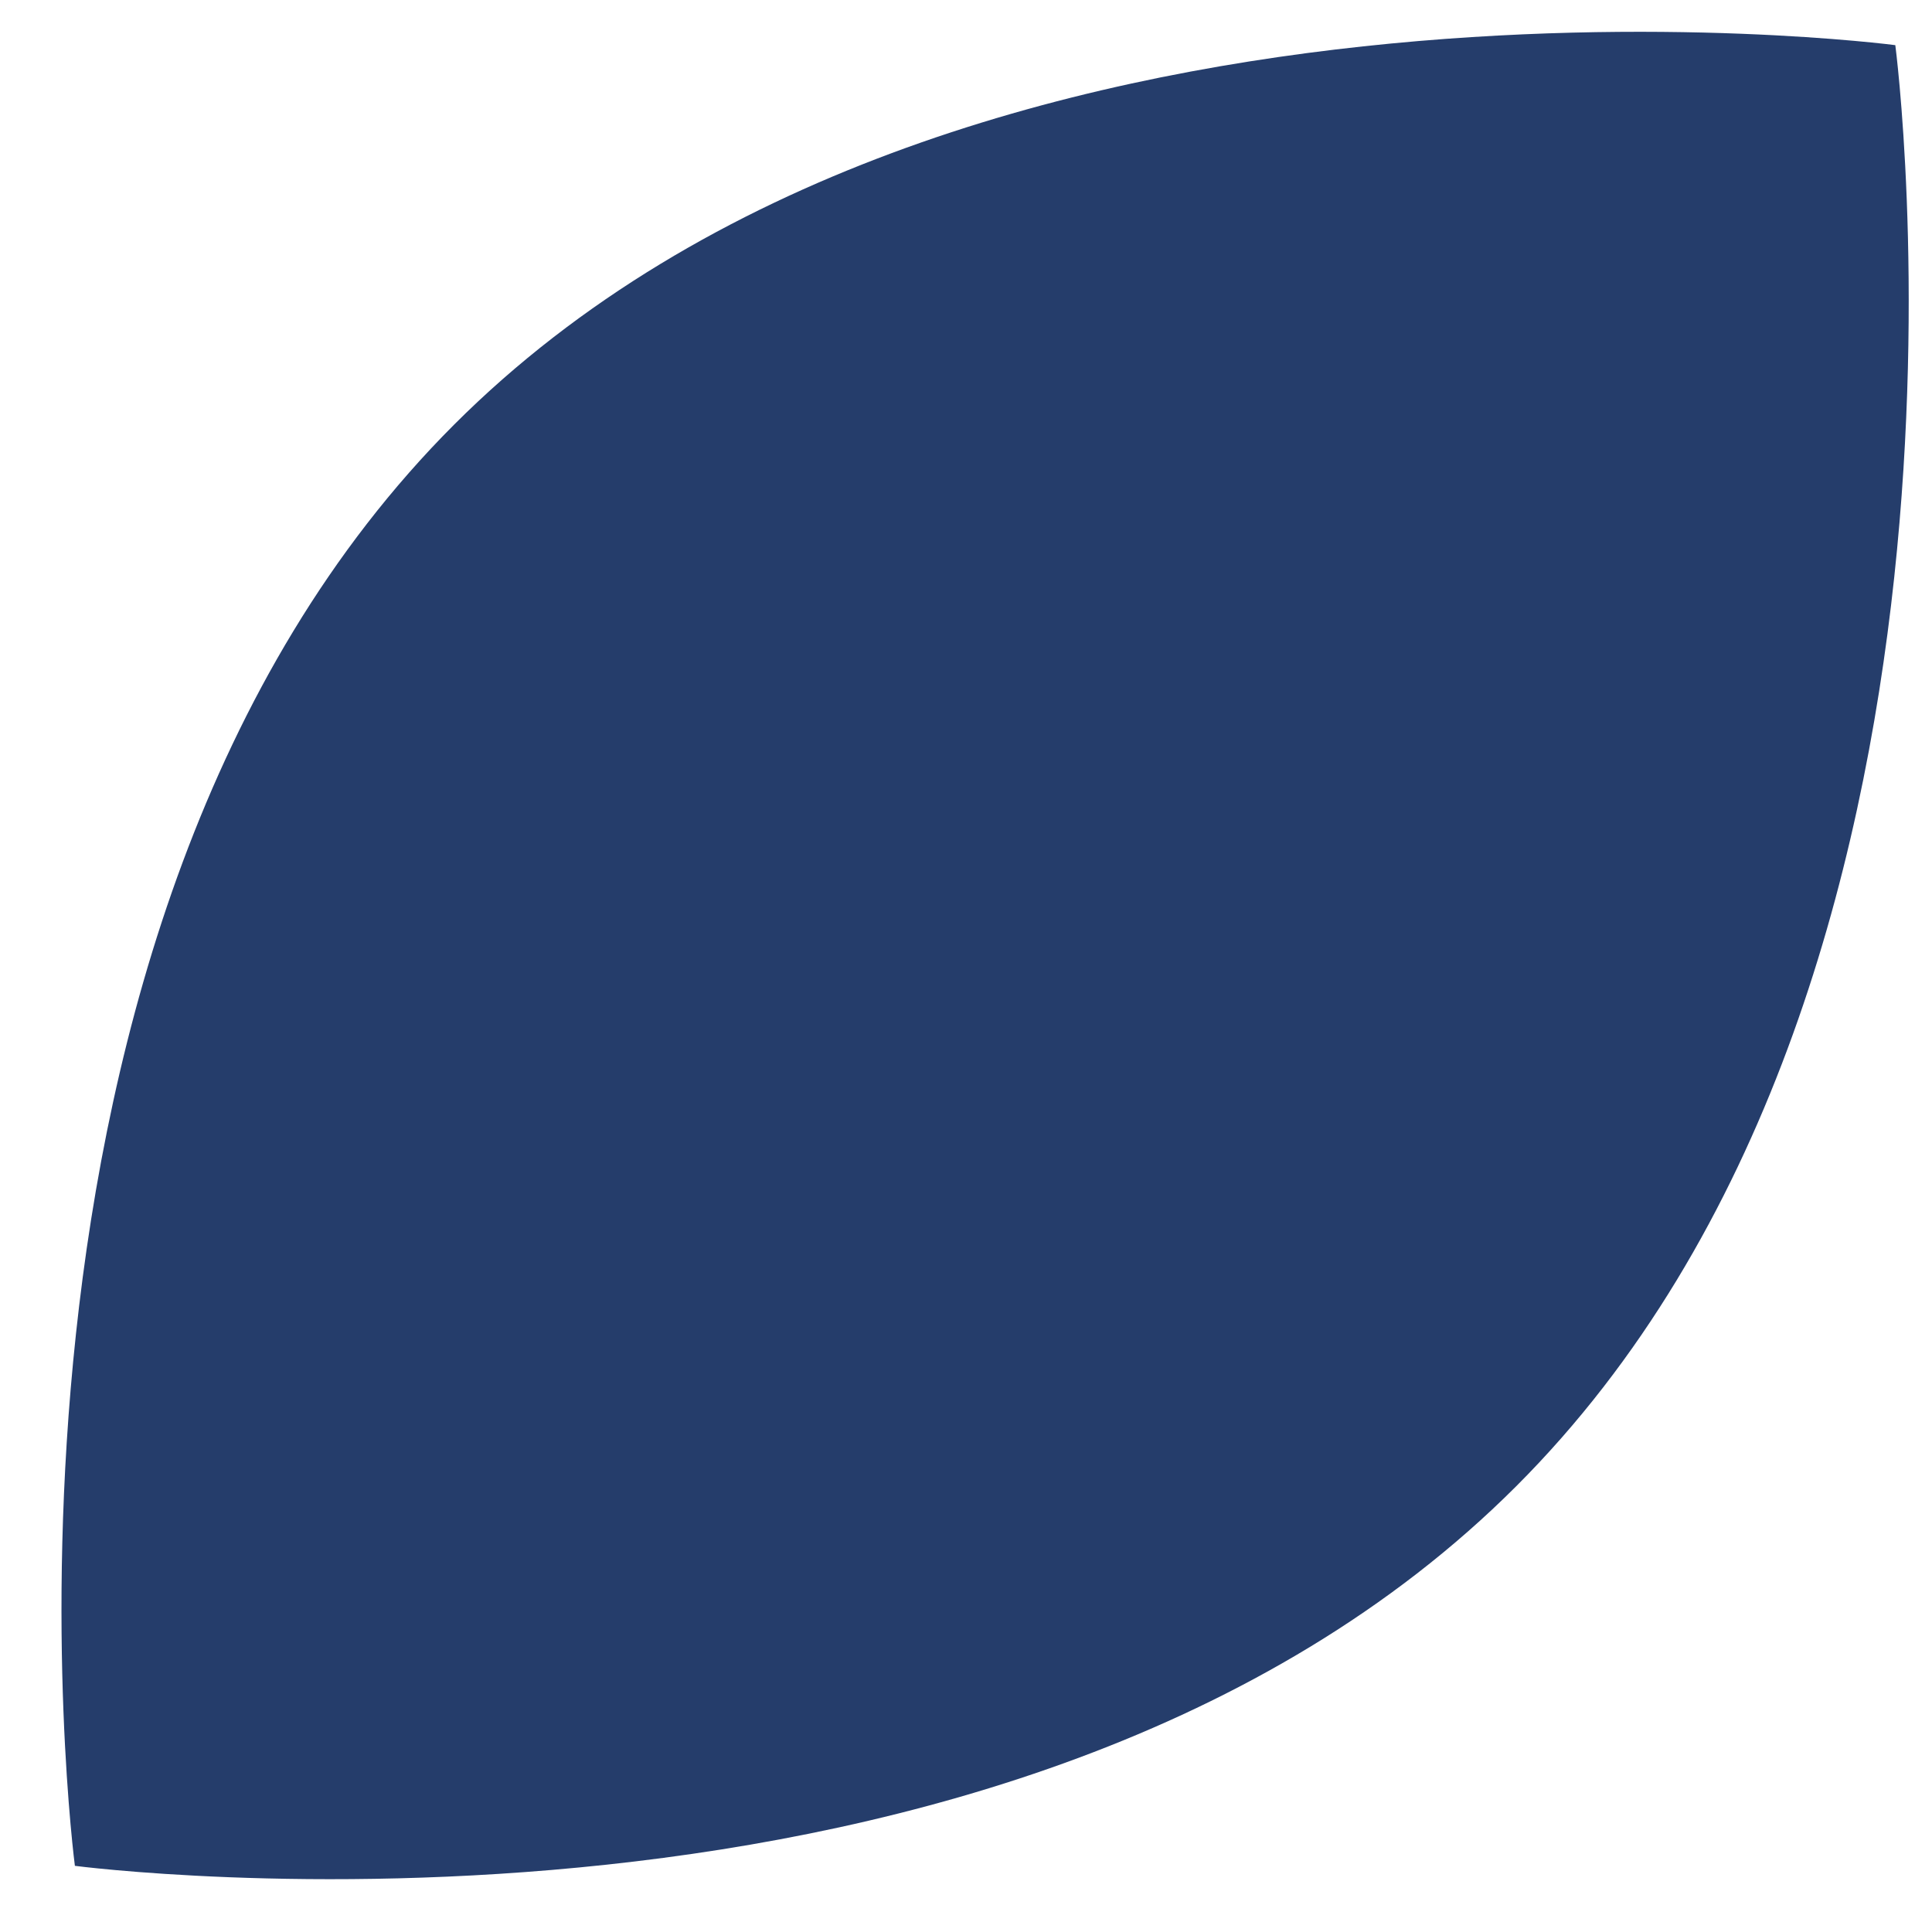 <?xml version="1.0" encoding="utf-8"?>
<!-- Generator: Adobe Illustrator 26.3.1, SVG Export Plug-In . SVG Version: 6.00 Build 0)  -->
<svg version="1.1" id="Vrstva_1" xmlns="http://www.w3.org/2000/svg" xmlns:xlink="http://www.w3.org/1999/xlink" x="0px" y="0px"
	 viewBox="0 0 890 885.3" style="enable-background:new 0 0 890 885.3;" xml:space="preserve">
<style type="text/css">
	.st0{fill:#253D6B;}
</style>
<g>
	<path class="st0" d="M698.4,684.7C466.8,916.3,34.5,859.5,34.5,859.5s-56.9-432.3,174.7-663.9S873.1,20.8,873.1,20.8
		S930,453.2,698.4,684.7z"/>
</g>
</svg>
